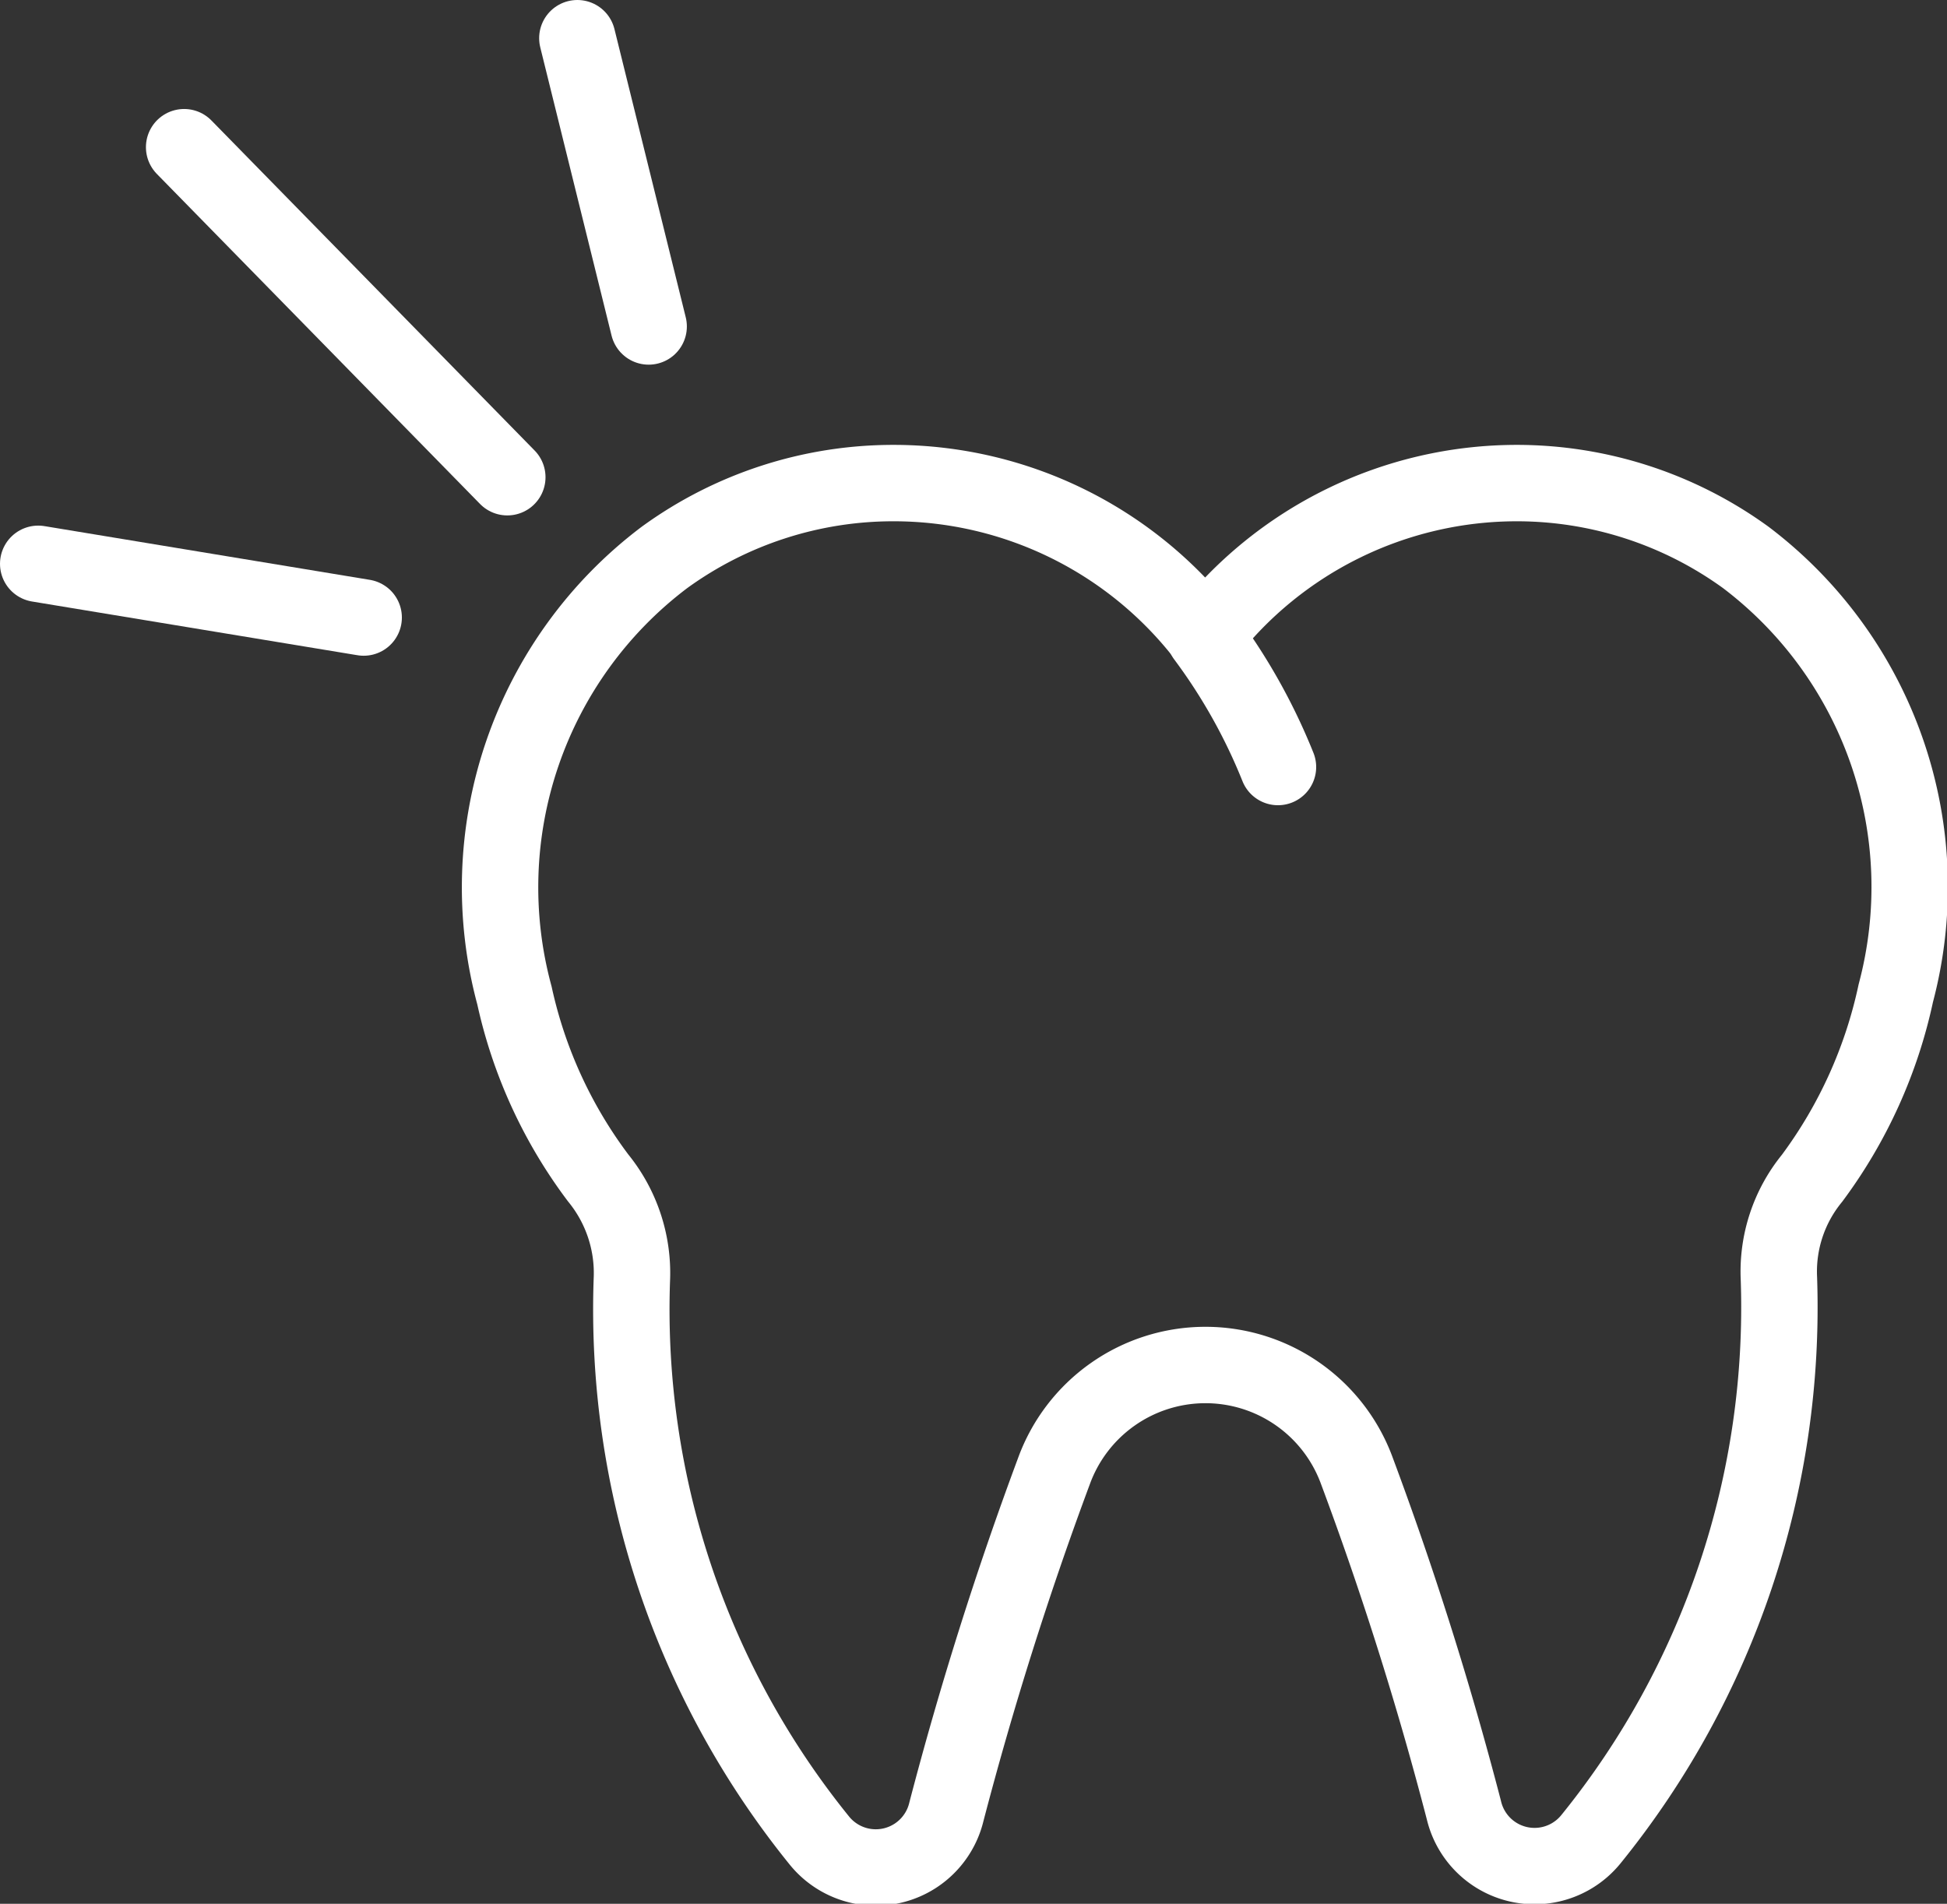 <svg xmlns="http://www.w3.org/2000/svg" viewBox="0 0 76.45 74.76"><rect x="0" y="0" width="76.45" height="74.76" fill="#333333" stroke="none"/><defs><style>.cls-1{fill:none;stroke:#fff;stroke-linecap:round;stroke-linejoin:round;stroke-width:3px;}</style></defs><g id="Livello_2" data-name="Livello 2"><g id="Livello_1-2" data-name="Livello 1"><g id="Dentista"><line class="cls-1" x1="19.92" y1="18.74" x2="7.23" y2="5.78"/><line class="cls-1" x1="25.47" y1="12.82" x2="22.67" y2="1.5"/><line class="cls-1" x1="14.28" y1="24.25" x2="1.5" y2="22.14"/><path class="cls-1" d="M53.26,57.71a136.06,136.06,0,0,1,4.22,13.37,2.85,2.85,0,0,0,5,1.13,33.17,33.17,0,0,0,7.37-22,5.79,5.79,0,0,1,1.3-3.94A18.73,18.73,0,0,0,74.44,39a16.23,16.23,0,0,0-5.89-17.11,15.32,15.32,0,0,0-9-2.92,15.49,15.49,0,0,0-12.23,6,15.47,15.47,0,0,0-12.23-6,15.29,15.29,0,0,0-9,2.92A16.23,16.23,0,0,0,20.2,39.09a18.46,18.46,0,0,0,3.29,7.17,5.91,5.91,0,0,1,1.32,4,33.14,33.14,0,0,0,7.35,22,2.85,2.85,0,0,0,5-1.11,138.83,138.83,0,0,1,4.22-13.37A6.33,6.33,0,0,1,53.26,57.71Z"/><path class="cls-1" d="M47.31,25a22.67,22.67,0,0,1,2.87,5.12"/></g></g></g></svg>